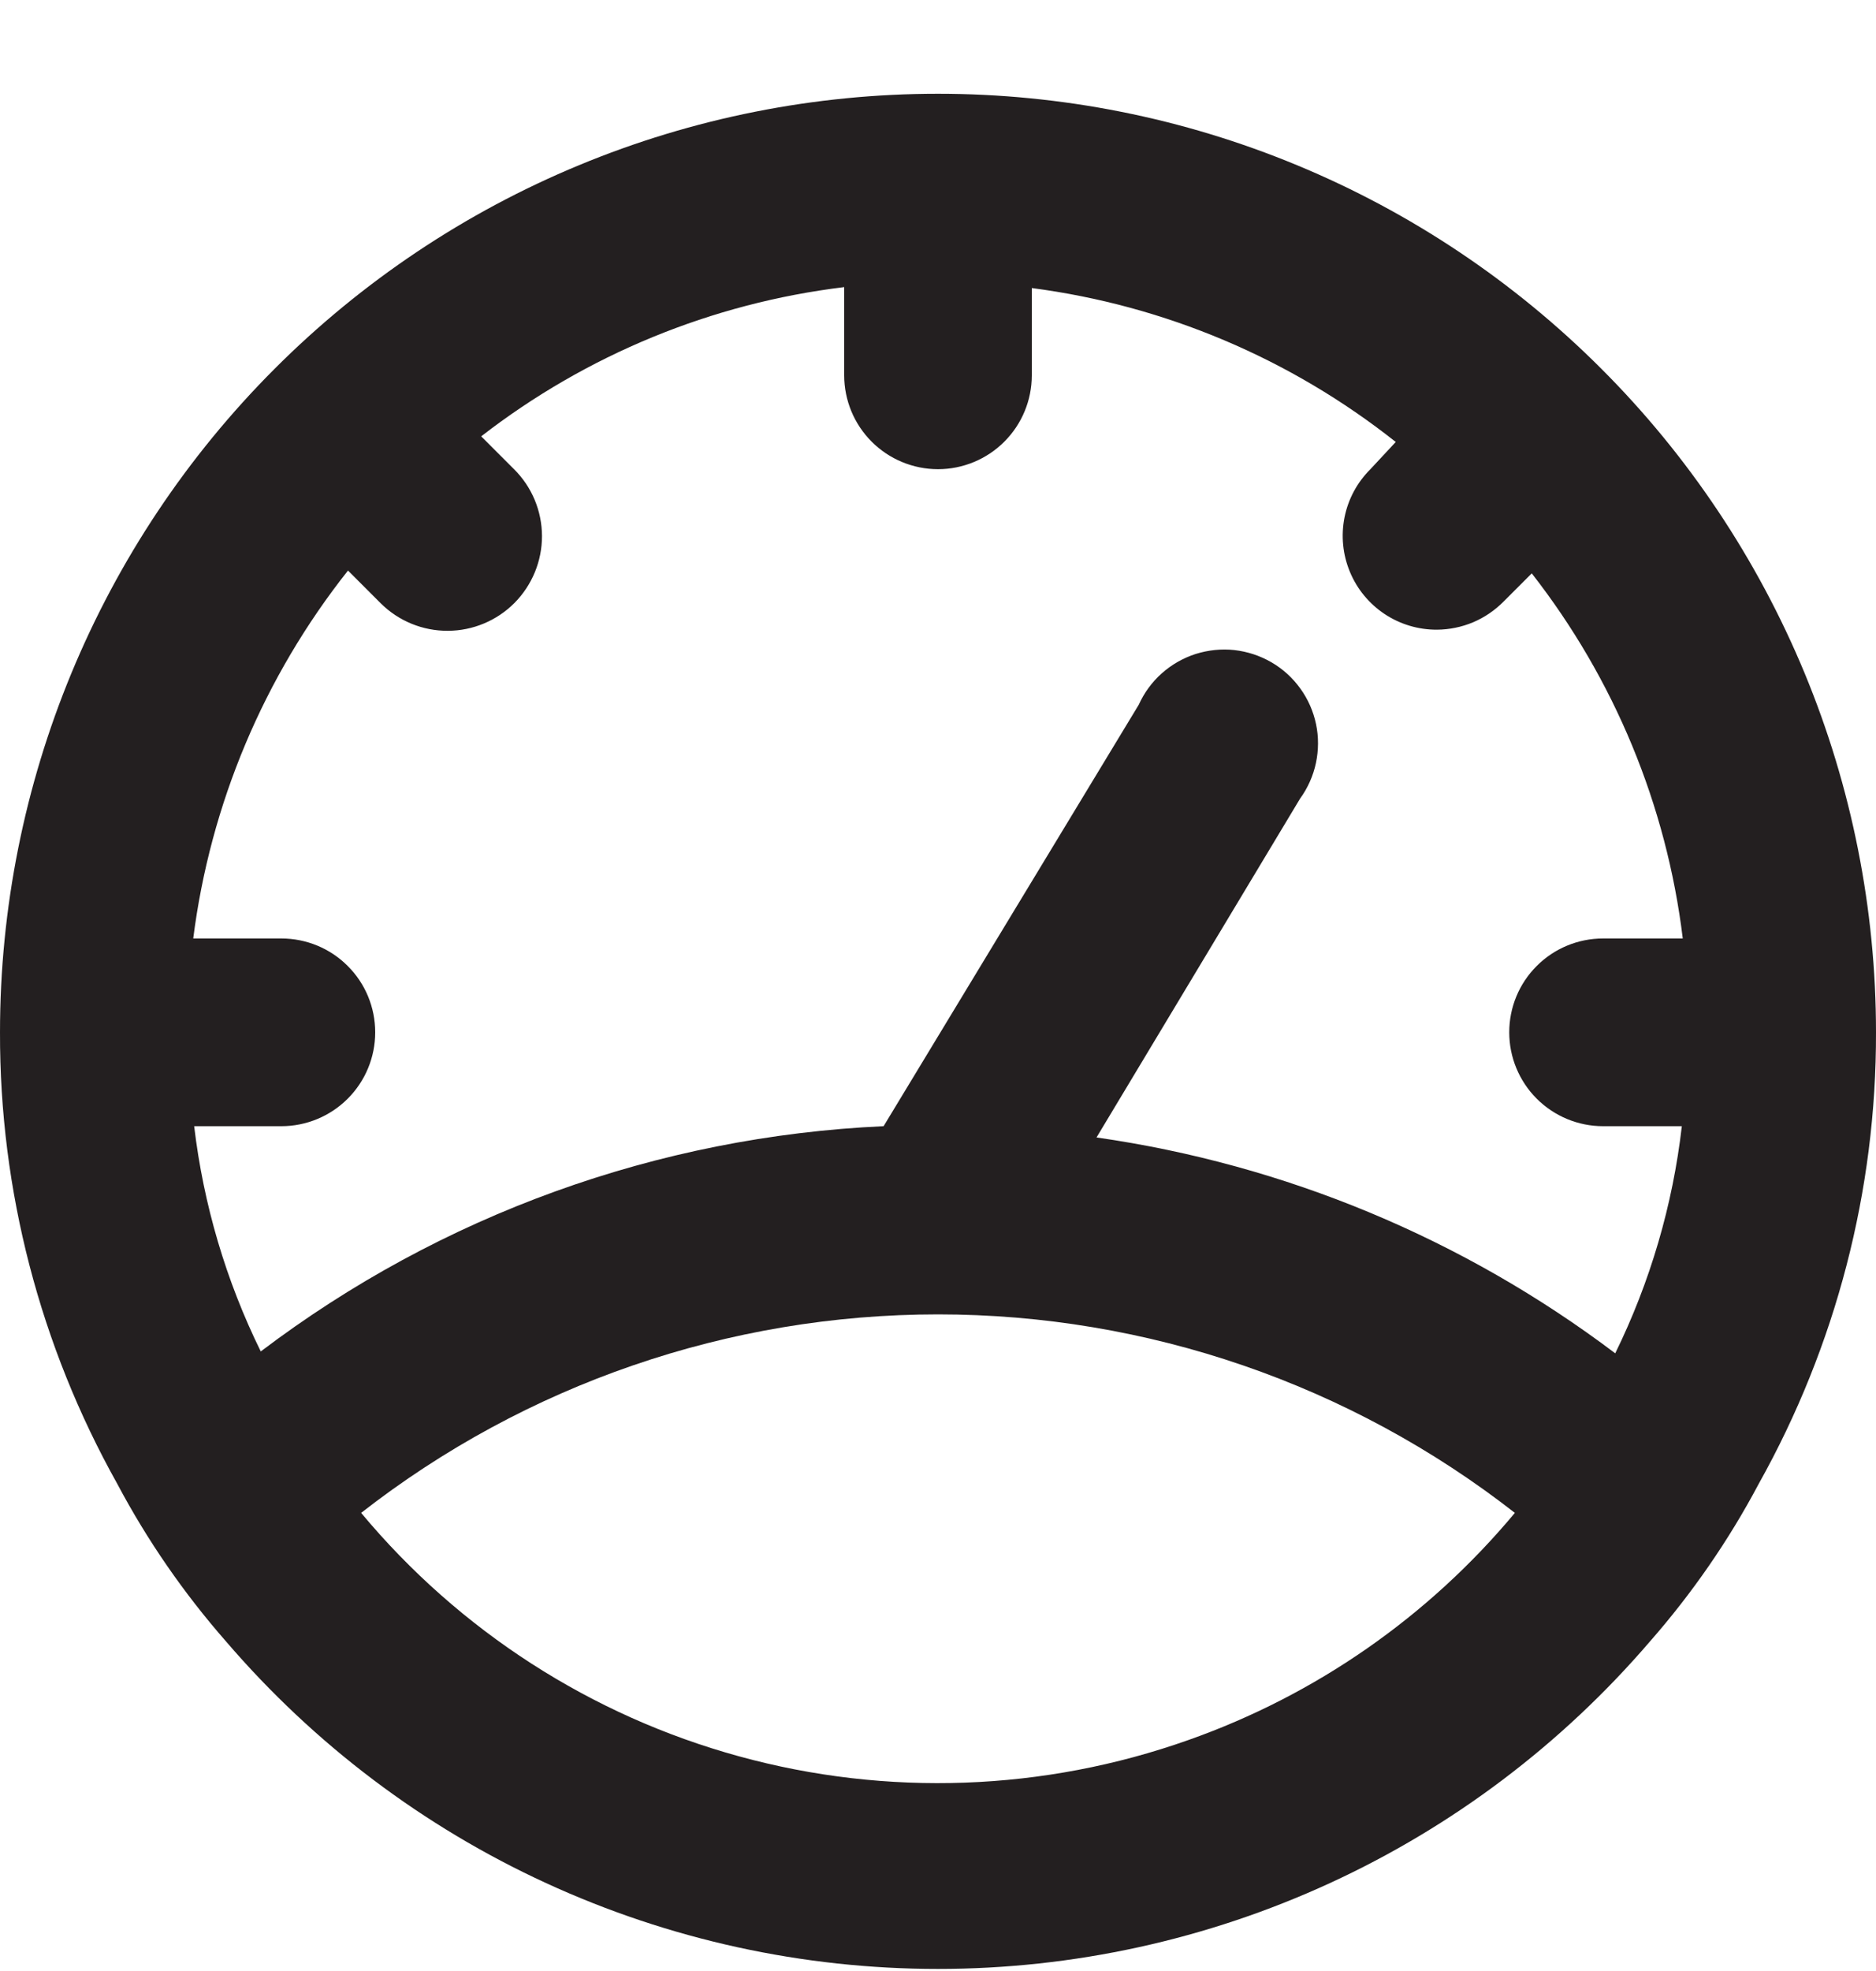 <svg width="20" height="21" viewBox="0 0 20 21" fill="none" xmlns="http://www.w3.org/2000/svg">
<path d="M10 0.999C8.687 0.999 7.386 1.257 6.173 1.76C4.96 2.262 3.858 2.999 2.929 3.928C1.054 5.803 2.17622e-05 8.347 2.17622e-05 10.999C-0.004 12.683 0.427 14.339 1.25 15.809C1.57 16.412 1.96 16.976 2.41 17.489C3.349 18.583 4.513 19.462 5.823 20.064C7.133 20.666 8.558 20.978 10 20.978C11.442 20.978 12.867 20.666 14.177 20.064C15.487 19.462 16.651 18.583 17.59 17.489C18.04 16.976 18.43 16.412 18.75 15.809C19.573 14.339 20.004 12.683 20 10.999C20 9.685 19.741 8.385 19.239 7.172C18.736 5.959 18 4.856 17.071 3.928C16.142 2.999 15.04 2.262 13.827 1.76C12.614 1.257 11.313 0.999 10 0.999ZM12.67 18.539C11.129 19.085 9.457 19.146 7.88 18.713C6.303 18.281 4.897 17.375 3.85 16.119C5.607 14.748 7.772 14.004 10 14.004C12.228 14.004 14.393 14.748 16.15 16.119C15.229 17.224 14.027 18.06 12.67 18.539ZM17.09 11.999H17.93C17.833 12.84 17.593 13.658 17.22 14.419C15.601 13.197 13.698 12.406 11.69 12.119L13.86 8.509C13.942 8.396 14 8.266 14.029 8.13C14.058 7.993 14.059 7.851 14.03 7.714C14.001 7.577 13.944 7.448 13.862 7.335C13.78 7.221 13.675 7.126 13.554 7.056C13.433 6.986 13.299 6.942 13.159 6.926C13.02 6.911 12.88 6.926 12.746 6.968C12.613 7.011 12.49 7.081 12.386 7.174C12.281 7.267 12.198 7.381 12.14 7.509L9.42 11.999C7.015 12.108 4.699 12.945 2.78 14.399C2.409 13.645 2.169 12.833 2.07 11.999H3C3.265 11.999 3.52 11.893 3.707 11.706C3.895 11.518 4 11.264 4 10.999C4 10.733 3.895 10.479 3.707 10.292C3.52 10.104 3.265 9.999 3 9.999H2.06C2.242 8.566 2.813 7.211 3.71 6.079L4.06 6.429C4.25 6.617 4.506 6.722 4.774 6.721C5.041 6.72 5.297 6.613 5.485 6.424C5.673 6.234 5.779 5.977 5.778 5.71C5.777 5.443 5.67 5.187 5.48 4.999L5.13 4.649C6.253 3.779 7.59 3.23 9 3.059V3.999C9 4.264 9.105 4.518 9.293 4.706C9.48 4.893 9.735 4.999 10 4.999C10.265 4.999 10.52 4.893 10.707 4.706C10.895 4.518 11 4.264 11 3.999V3.069C12.418 3.254 13.759 3.821 14.88 4.709L14.61 4.999C14.469 5.139 14.373 5.317 14.334 5.512C14.295 5.707 14.315 5.909 14.391 6.092C14.467 6.276 14.596 6.432 14.761 6.542C14.927 6.652 15.121 6.71 15.32 6.709C15.452 6.708 15.583 6.681 15.705 6.63C15.827 6.578 15.937 6.503 16.03 6.409L16.33 6.109C17.21 7.235 17.767 8.58 17.94 9.999H17.09C16.825 9.999 16.57 10.104 16.383 10.292C16.195 10.479 16.09 10.733 16.09 10.999C16.09 11.264 16.195 11.518 16.383 11.706C16.57 11.893 16.825 11.999 17.09 11.999Z" fill="#231F20"/>
</svg>
